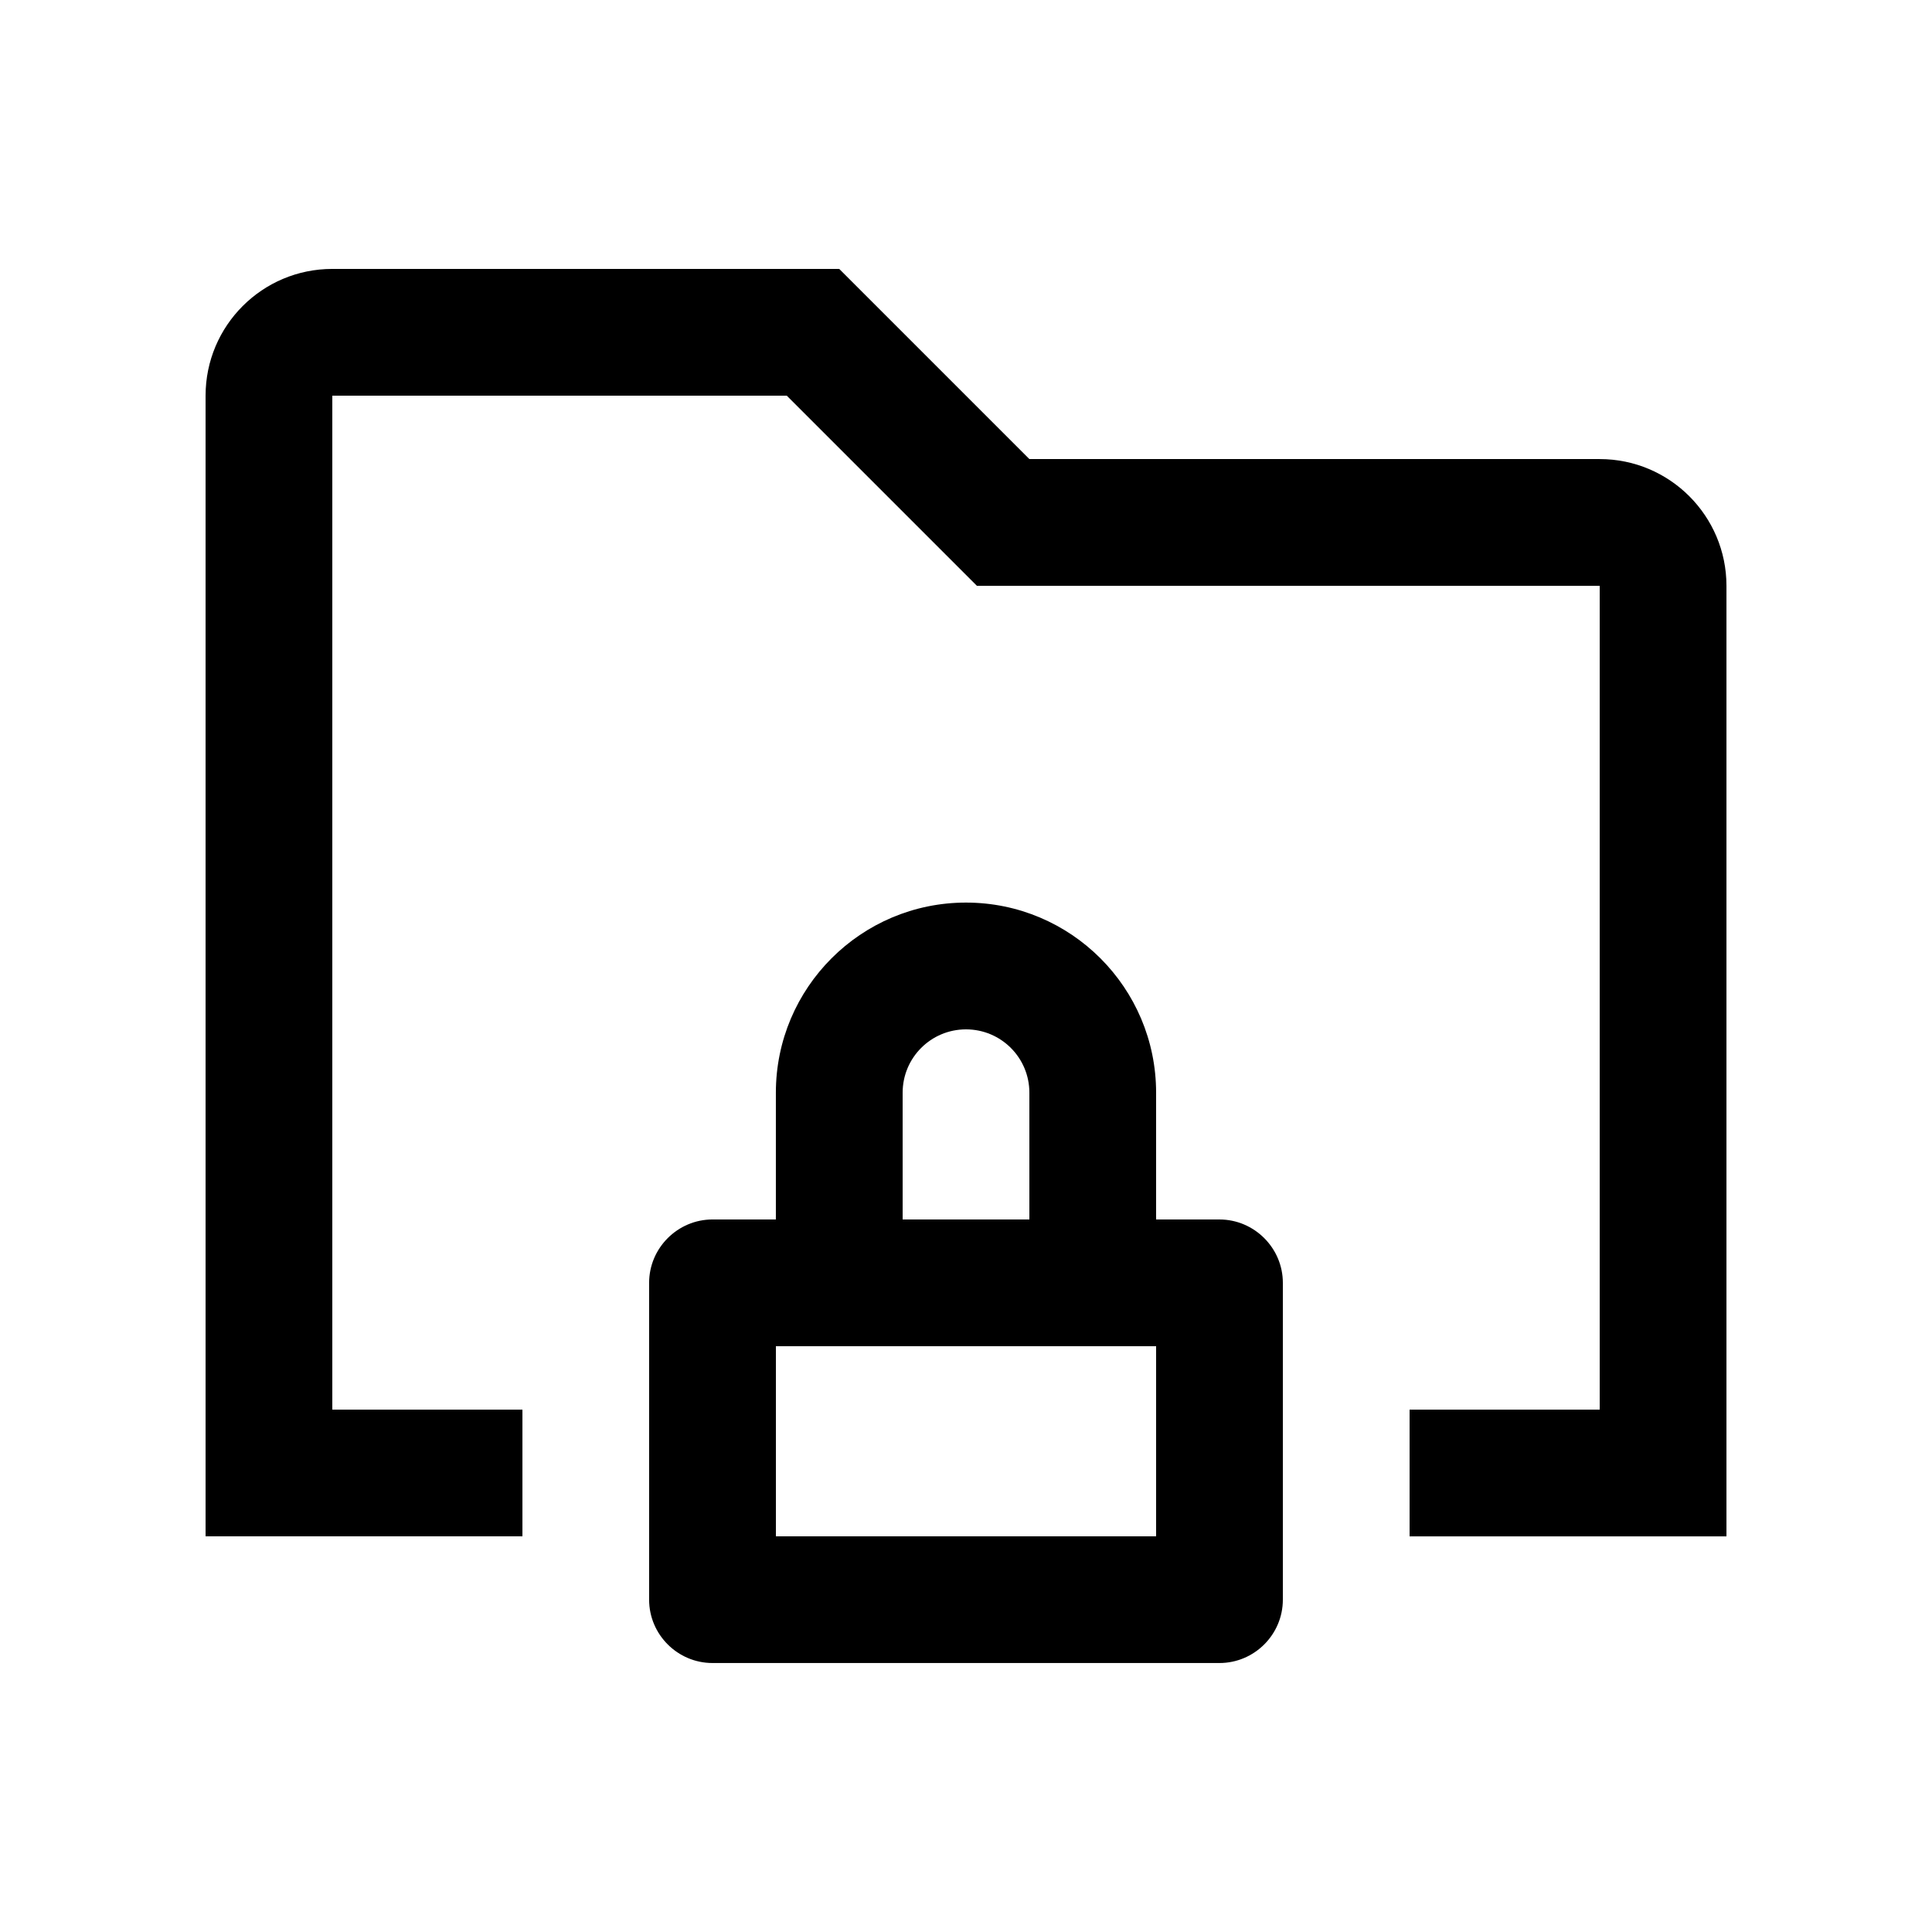 <?xml version="1.0" encoding="UTF-8"?>
<!-- Uploaded to: SVG Repo, www.svgrepo.com, Generator: SVG Repo Mixer Tools -->
<svg fill="#000000" width="800px" height="800px" version="1.1" viewBox="144 144 512 512" xmlns="http://www.w3.org/2000/svg">
 <g>
  <path d="m567.93 265.65h-151.14l-50.383-50.383h-134.34c-18.551 0-33.586 15.039-33.586 33.59v302.29h83.969v-33.582h-50.383v-268.7h120.44l50.383 50.383h165.05v218.32h-50.383v33.582h83.973v-251.9c0-18.531-15.055-33.59-33.59-33.59z"/>
  <path d="m483.97 483.96c0-9.211-7.562-16.785-16.797-16.785l-16.793-0.004v-33.594c0-27.809-22.566-50.383-50.383-50.383s-50.383 22.57-50.383 50.383v33.594h-16.793c-9.234 0-16.797 7.578-16.797 16.785v83.977c0 9.25 7.562 16.785 16.797 16.785h134.35c9.234 0 16.797-7.535 16.797-16.785zm-100.76-50.383c0-9.281 7.508-16.785 16.793-16.785s16.793 7.508 16.793 16.785v33.594h-33.582zm67.172 117.56h-100.76v-50.379h100.76z"/>
 </g>
</svg>